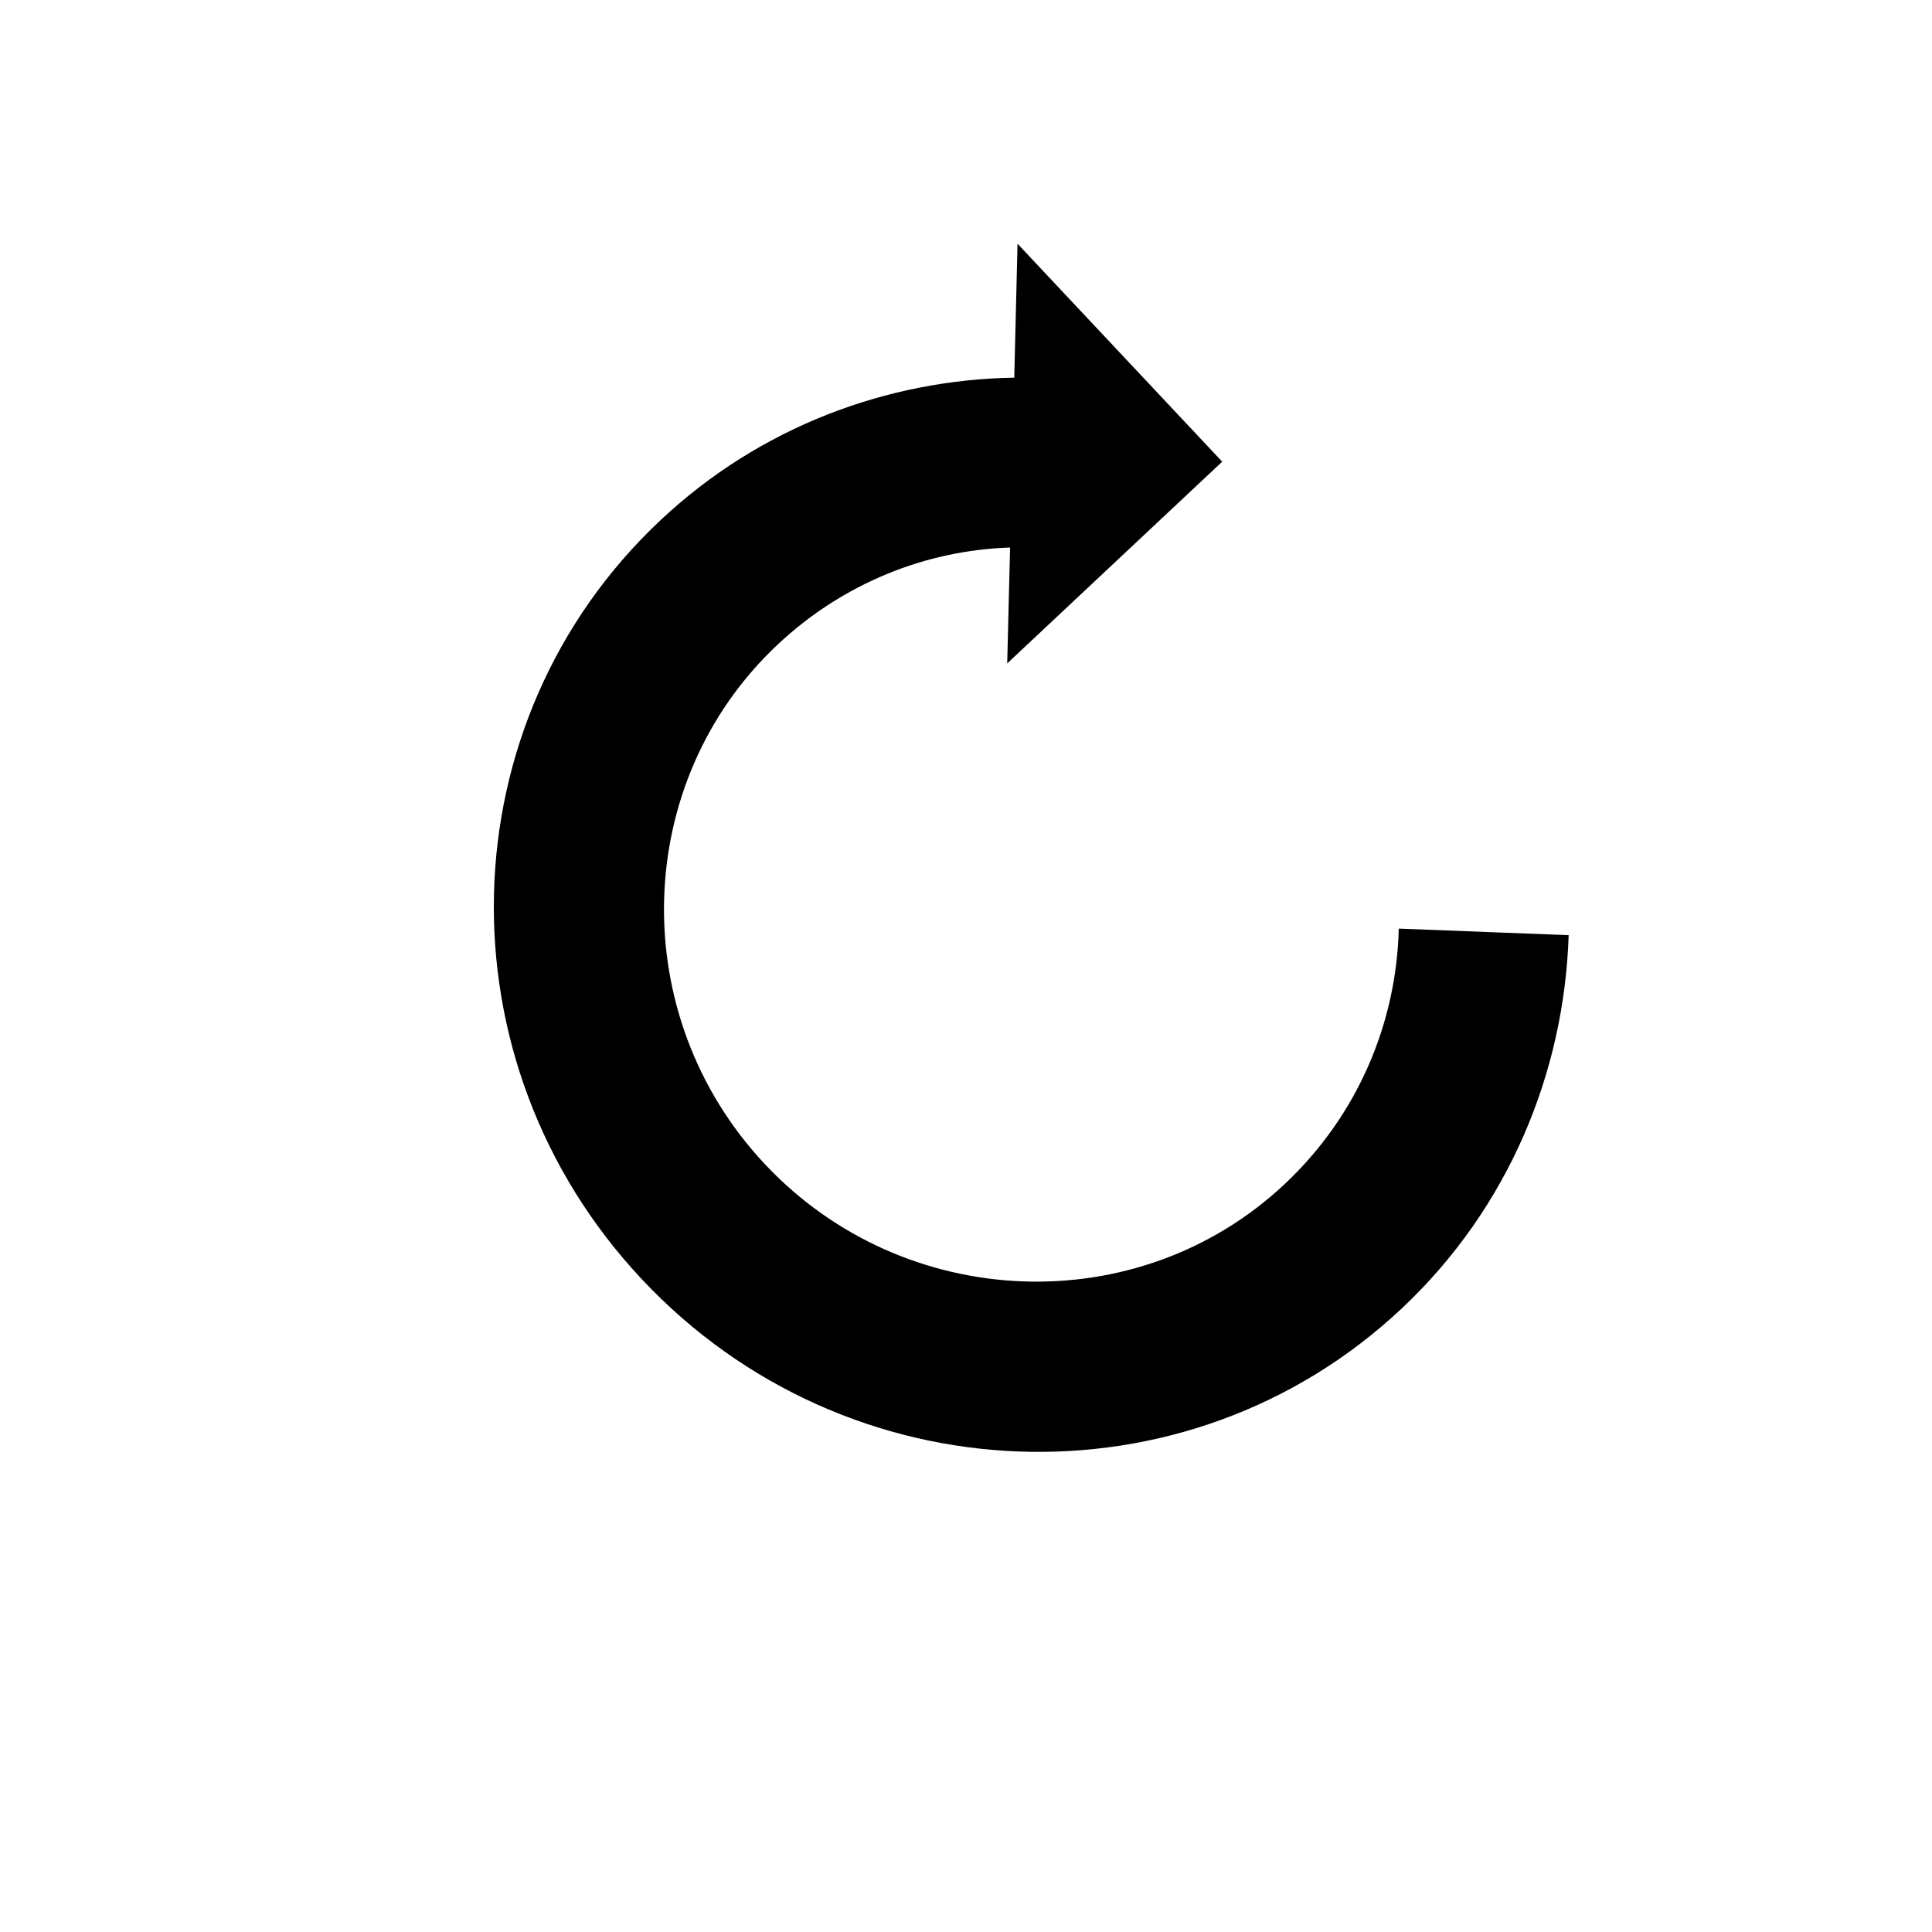 <svg width="43" height="43" xmlns="http://www.w3.org/2000/svg" xmlns:xlink="http://www.w3.org/1999/xlink" xml:space="preserve" overflow="hidden"><defs><clipPath id="clip0"><rect x="704" y="225" width="43" height="43"/></clipPath><clipPath id="clip1"><path d="M726.106 225.284 704.228 245.821 725.044 267.996 746.922 247.459Z" fill-rule="evenodd" clip-rule="evenodd"/></clipPath><clipPath id="clip2"><path d="M726.106 225.284 704.228 245.821 725.044 267.996 746.922 247.459Z" fill-rule="evenodd" clip-rule="evenodd"/></clipPath><clipPath id="clip3"><path d="M726.106 225.284 704.228 245.821 725.044 267.996 746.922 247.459Z" fill-rule="evenodd" clip-rule="evenodd"/></clipPath></defs><g clip-path="url(#clip0)" transform="translate(-704 -225)"><g clip-path="url(#clip1)"><g clip-path="url(#clip2)"><g clip-path="url(#clip3)"><path d="M3.126 10.627 3.126 4.063 5.22 6.158C7.314 4.282 10.096 3.126 13.128 3.126 19.692 3.126 25.006 8.44 25.006 15.004 25.006 21.568 19.692 26.881 13.128 26.881 9.846 26.881 6.877 25.537 4.72 23.412L7.377 20.755C8.846 22.224 10.878 23.131 13.128 23.131 17.598 23.131 21.255 19.473 21.255 15.004 21.255 10.534 17.598 6.877 13.128 6.877 11.128 6.877 9.283 7.596 7.877 8.815L9.69 10.627 3.126 10.627Z" transform="matrix(-0.729 0.684 0.694 0.739 726.106 225.284)"/></g></g></g></g></svg>